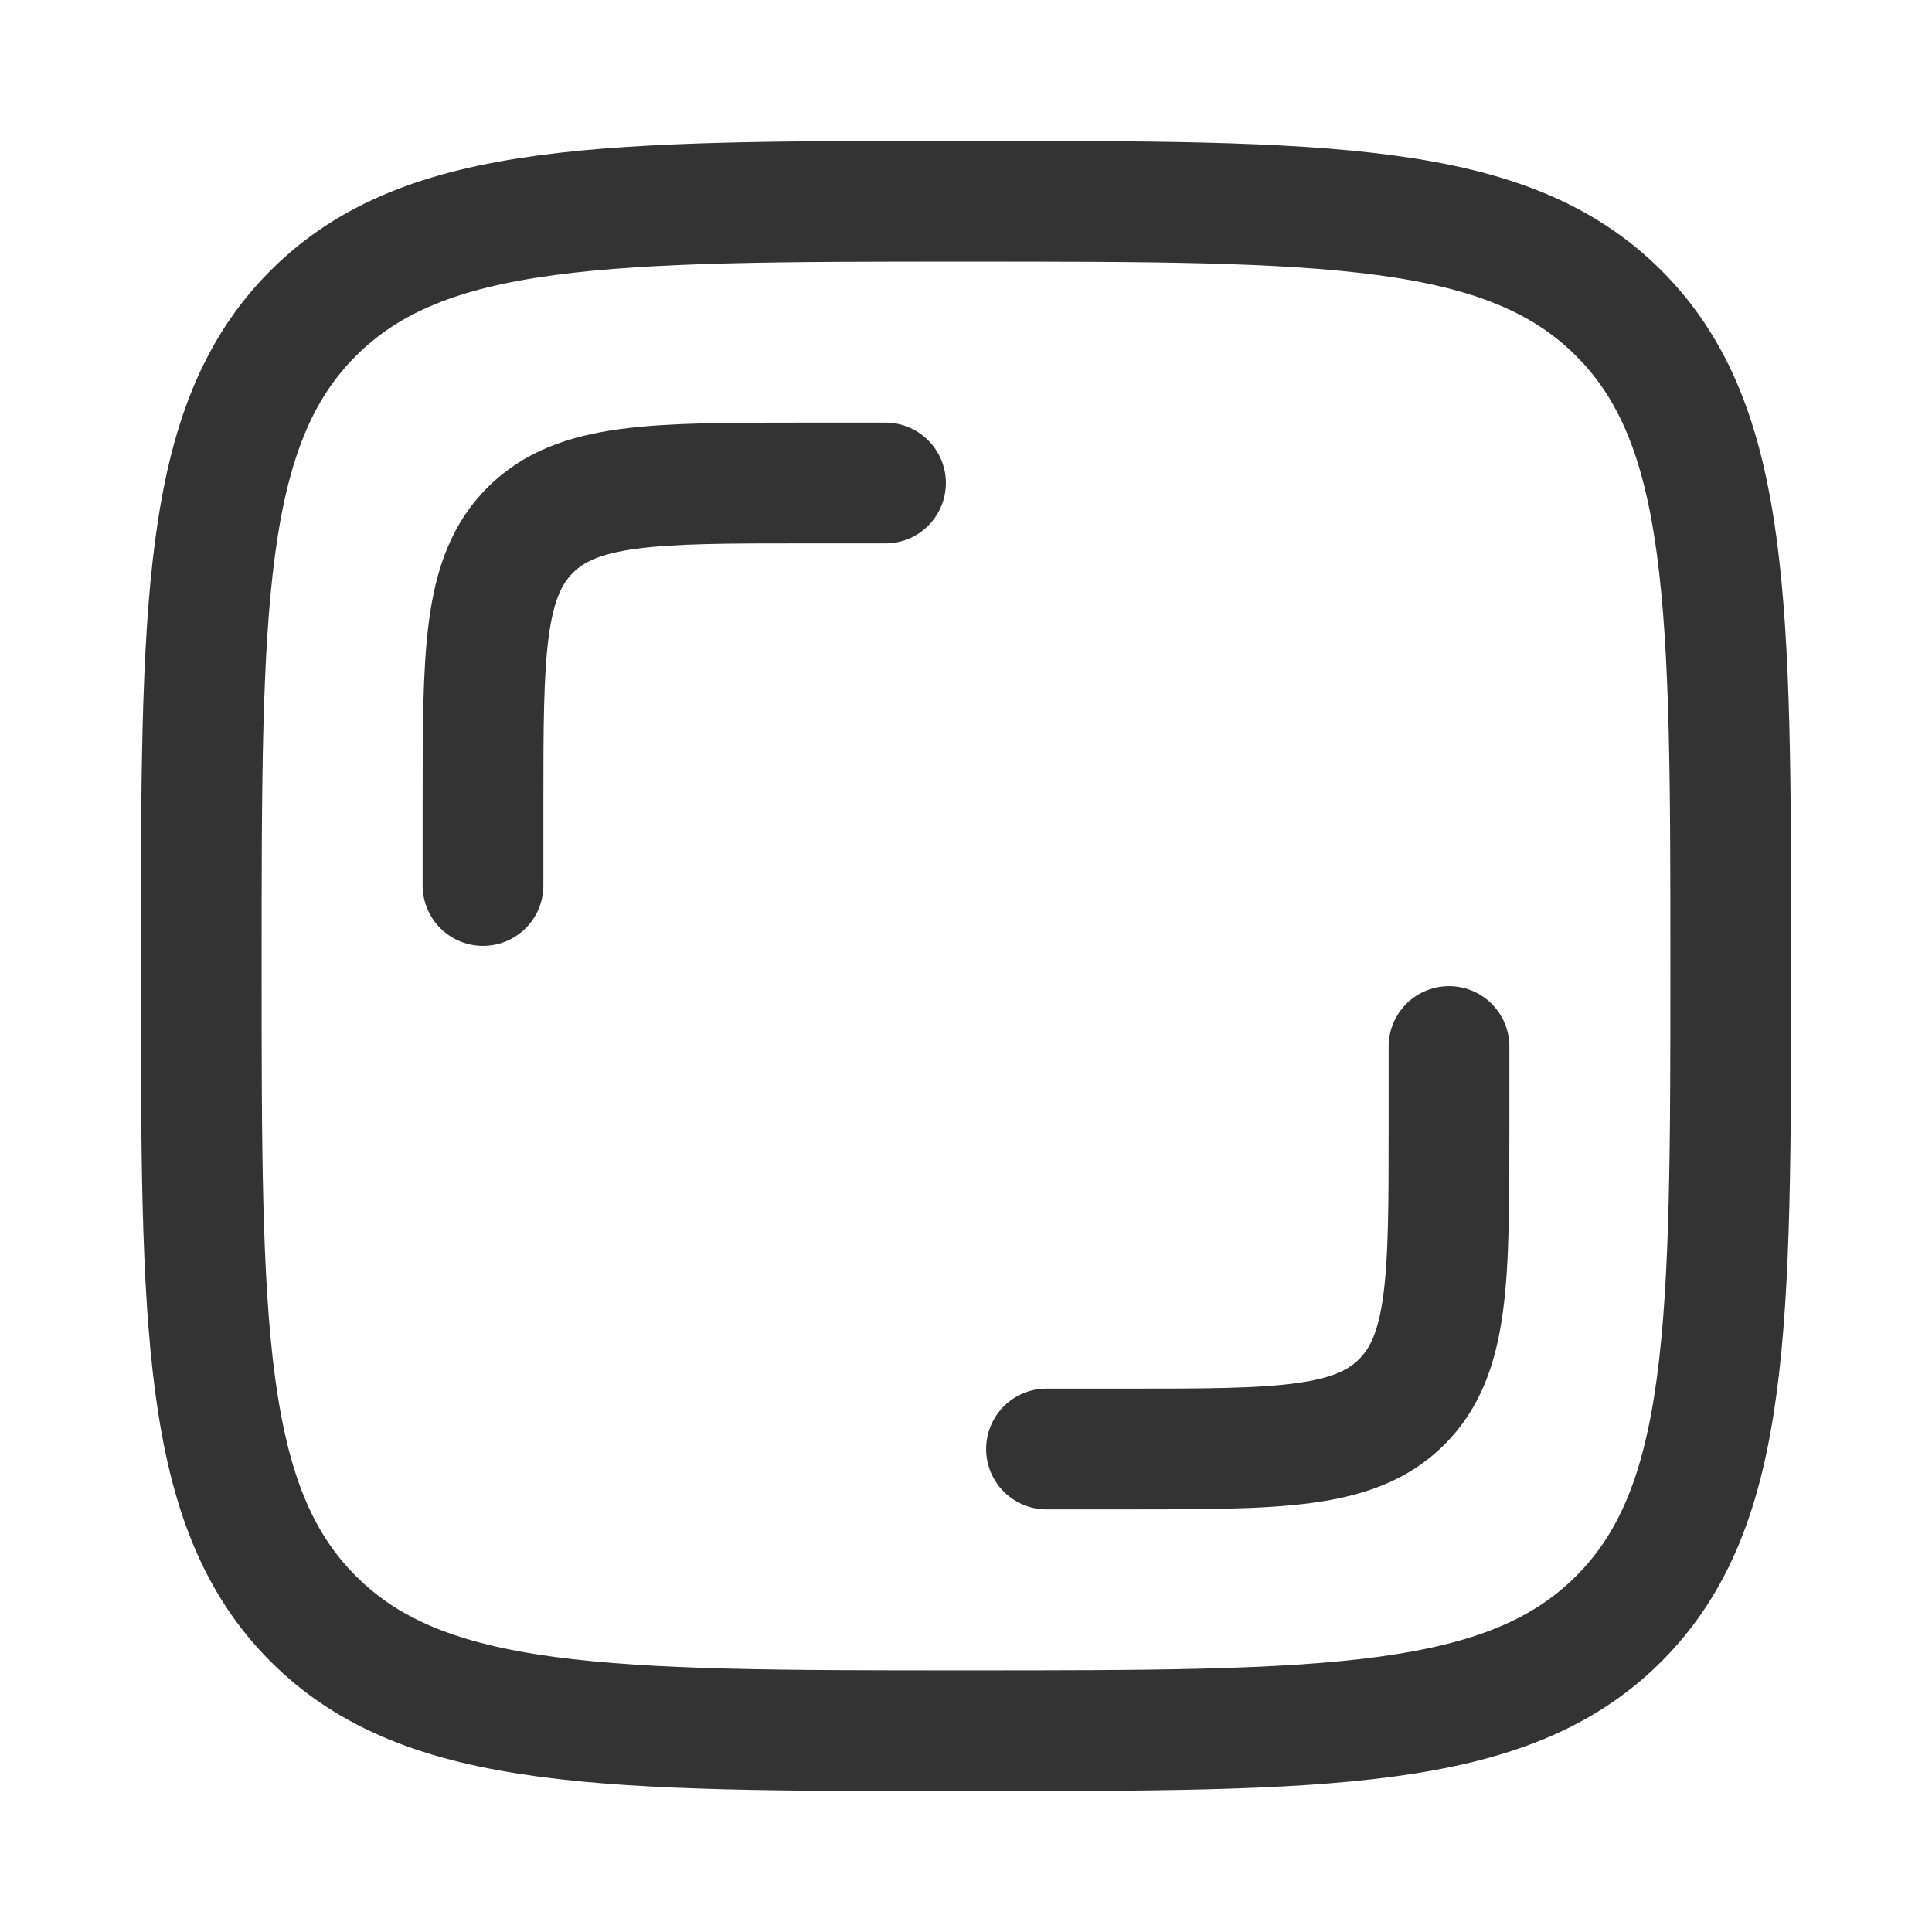 <svg width="24" height="24" viewBox="0 0 24 24" fill="none" xmlns="http://www.w3.org/2000/svg">
<path d="M2.5 12C2.5 7.522 2.5 5.282 3.891 3.891C5.282 2.5 7.522 2.5 12 2.5C16.478 2.5 18.718 2.5 20.109 3.891C21.5 5.282 21.5 7.522 21.5 12C21.5 16.478 21.5 18.718 20.109 20.109C18.718 21.5 16.478 21.5 12 21.5C7.522 21.5 5.282 21.5 3.891 20.109C2.5 18.718 2.5 16.478 2.5 12Z" stroke="#333333" stroke-width="1.5" stroke-linejoin="round"/>
<path d="M18 13V14C18 15.886 18 16.828 17.414 17.414C16.828 18 15.886 18 14 18H13M6 11V10C6 8.114 6 7.172 6.586 6.586C7.172 6 8.114 6 10 6H11" stroke="#333333" stroke-width="1.5" stroke-linecap="round" stroke-linejoin="round"/>
</svg>
